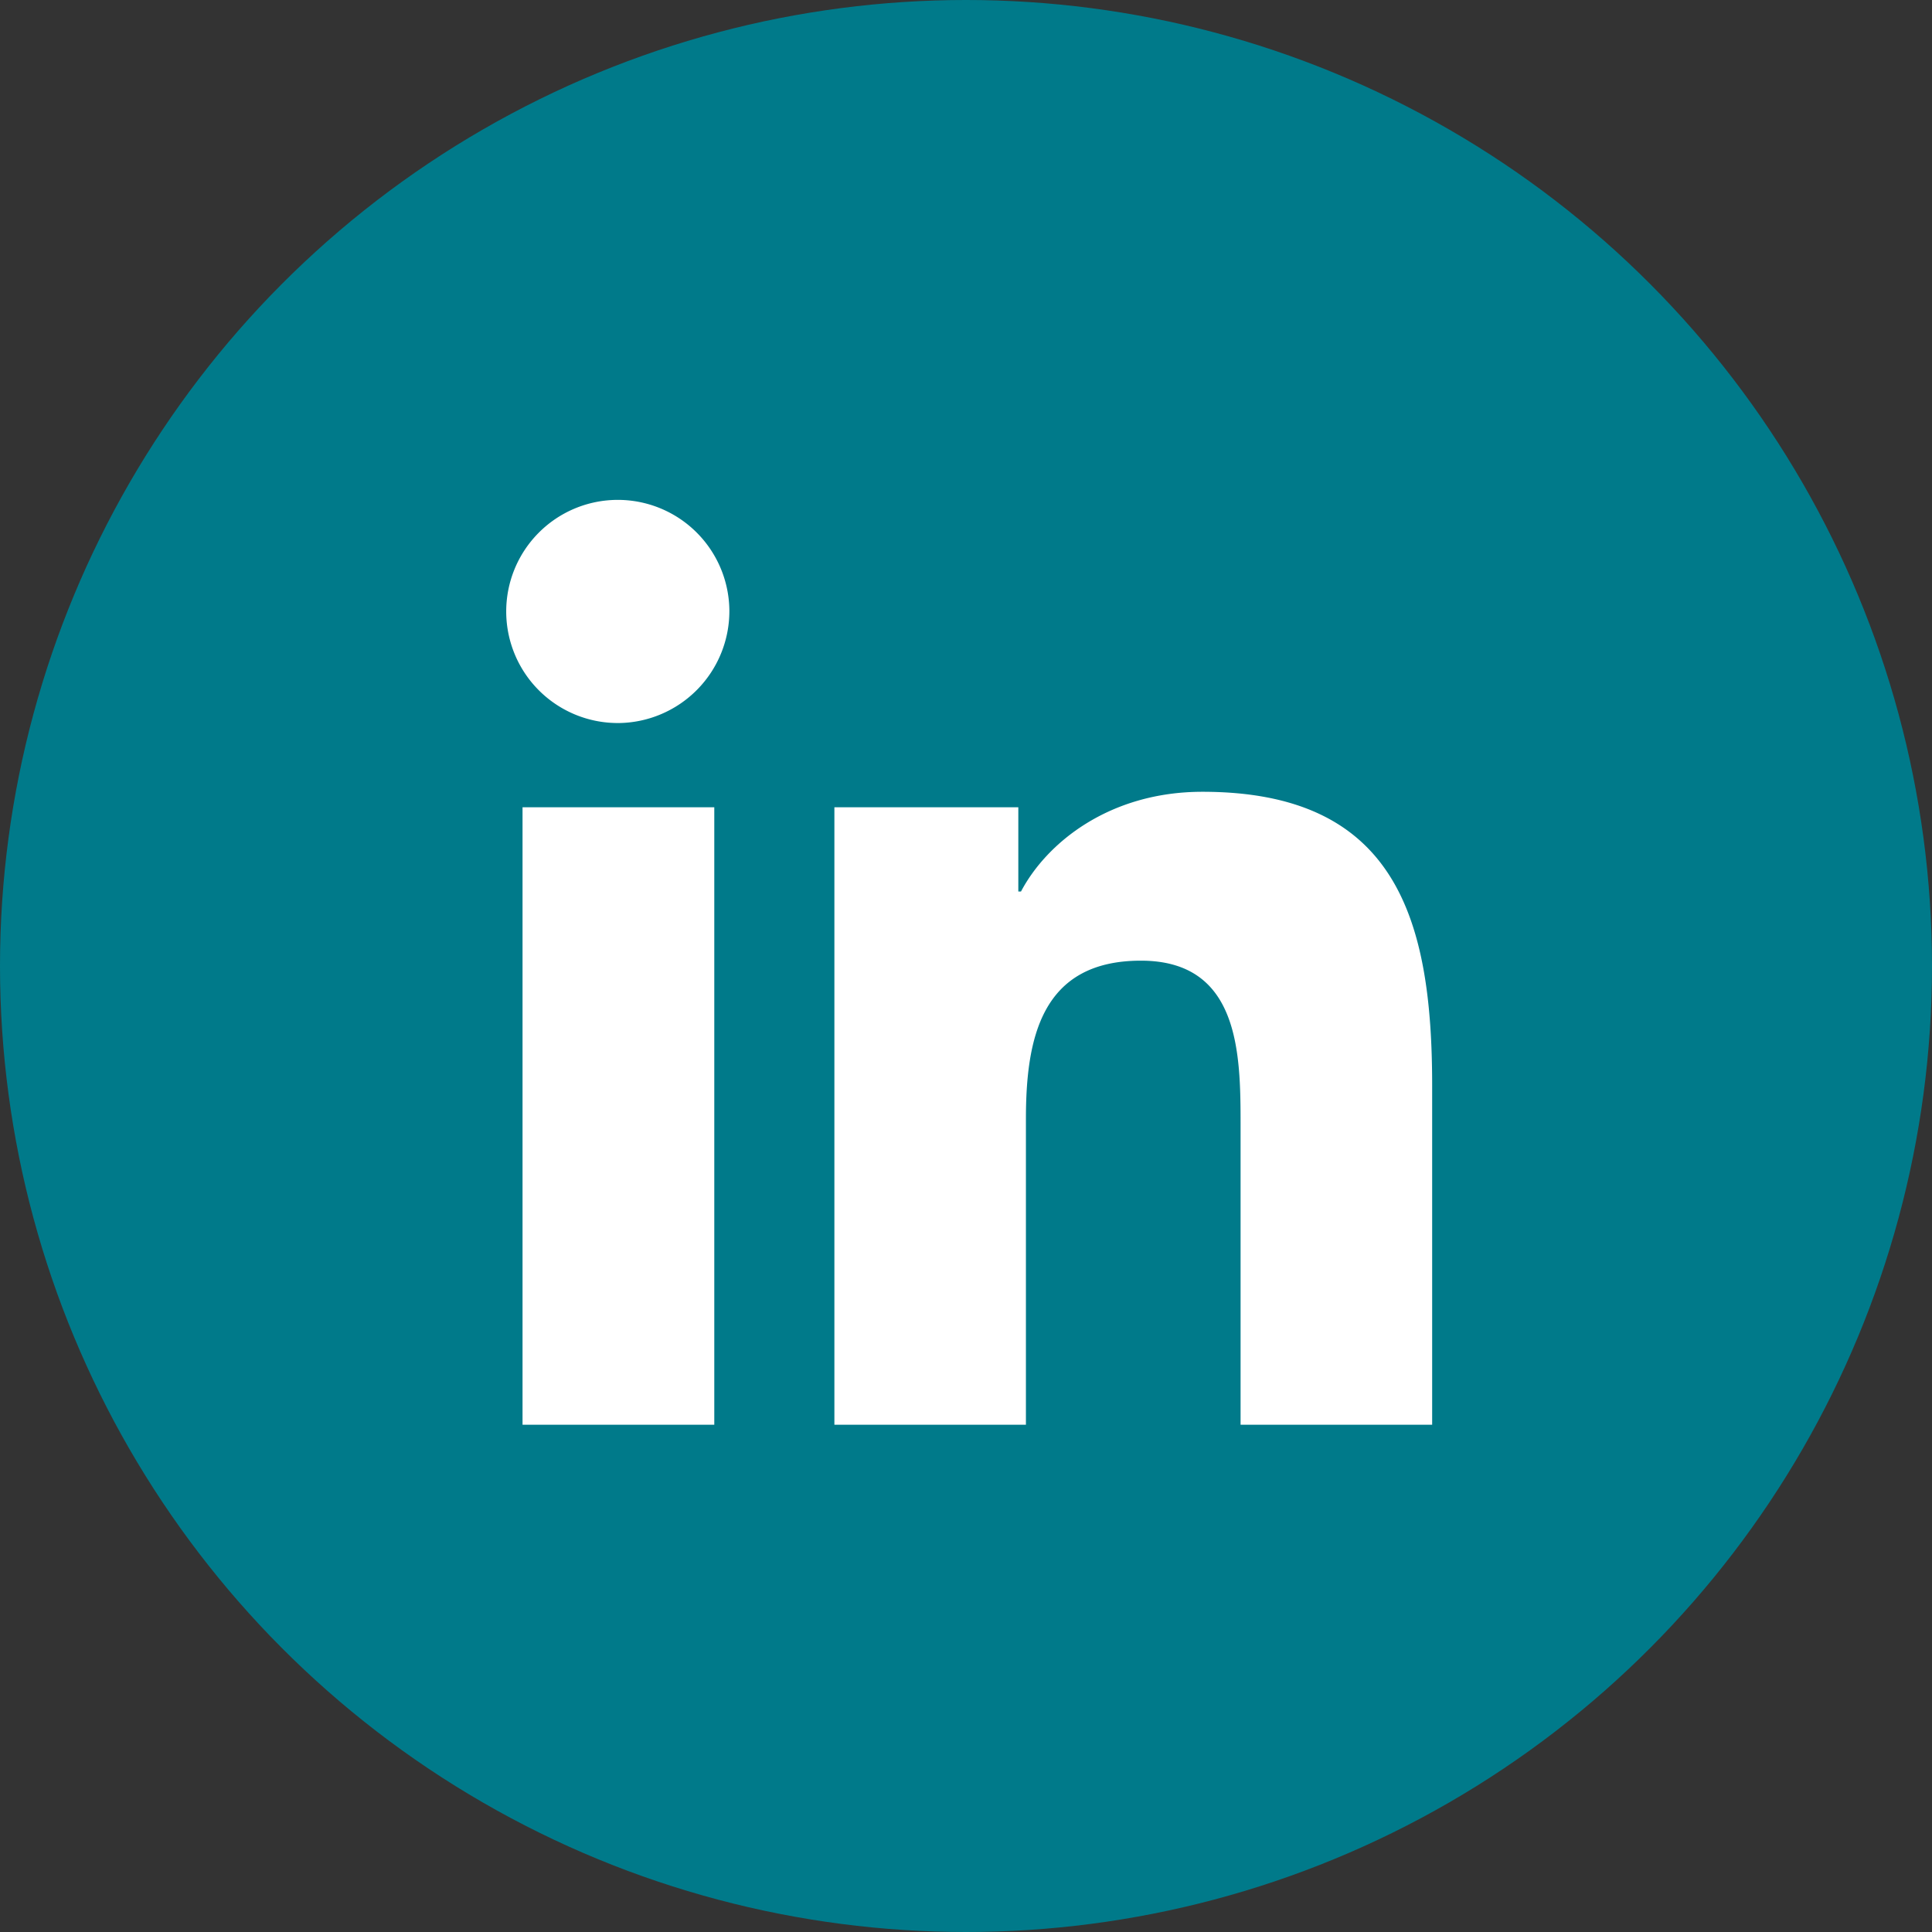<?xml version="1.0" encoding="UTF-8"?>
<svg xmlns="http://www.w3.org/2000/svg" width="125" height="125" viewBox="0 0 125 125">
  <rect x="0" y="0" width="125" height="125" fill="#333333" stroke="none"/>
  <g id="Group_120" data-name="Group 120" transform="translate(-1405 -1712)">
    <circle id="Ellipse_10" data-name="Ellipse 10" cx="62.5" cy="62.5" r="62.5" transform="translate(1405 1712)" fill="#007a8a"></circle>
    <path id="Icon_awesome-linkedin-in" data-name="Icon awesome-linkedin-in" d="M13.394,59.837H.988V19.887H13.394Zm-6.209-45.4a7.219,7.219,0,1,1,7.185-7.253A7.245,7.245,0,0,1,7.185,14.438Zm52.64,45.4H47.445V40.39c0-4.635-.093-10.578-6.45-10.578-6.45,0-7.438,5.035-7.438,10.245V59.837H21.165V19.887h11.9v5.449h.174c1.656-3.139,5.7-6.451,11.738-6.451,12.555,0,14.863,8.268,14.863,19.006V59.837Z" transform="translate(1437.82 1744.343)" fill="#fff"></path>
  </g>
</svg>
